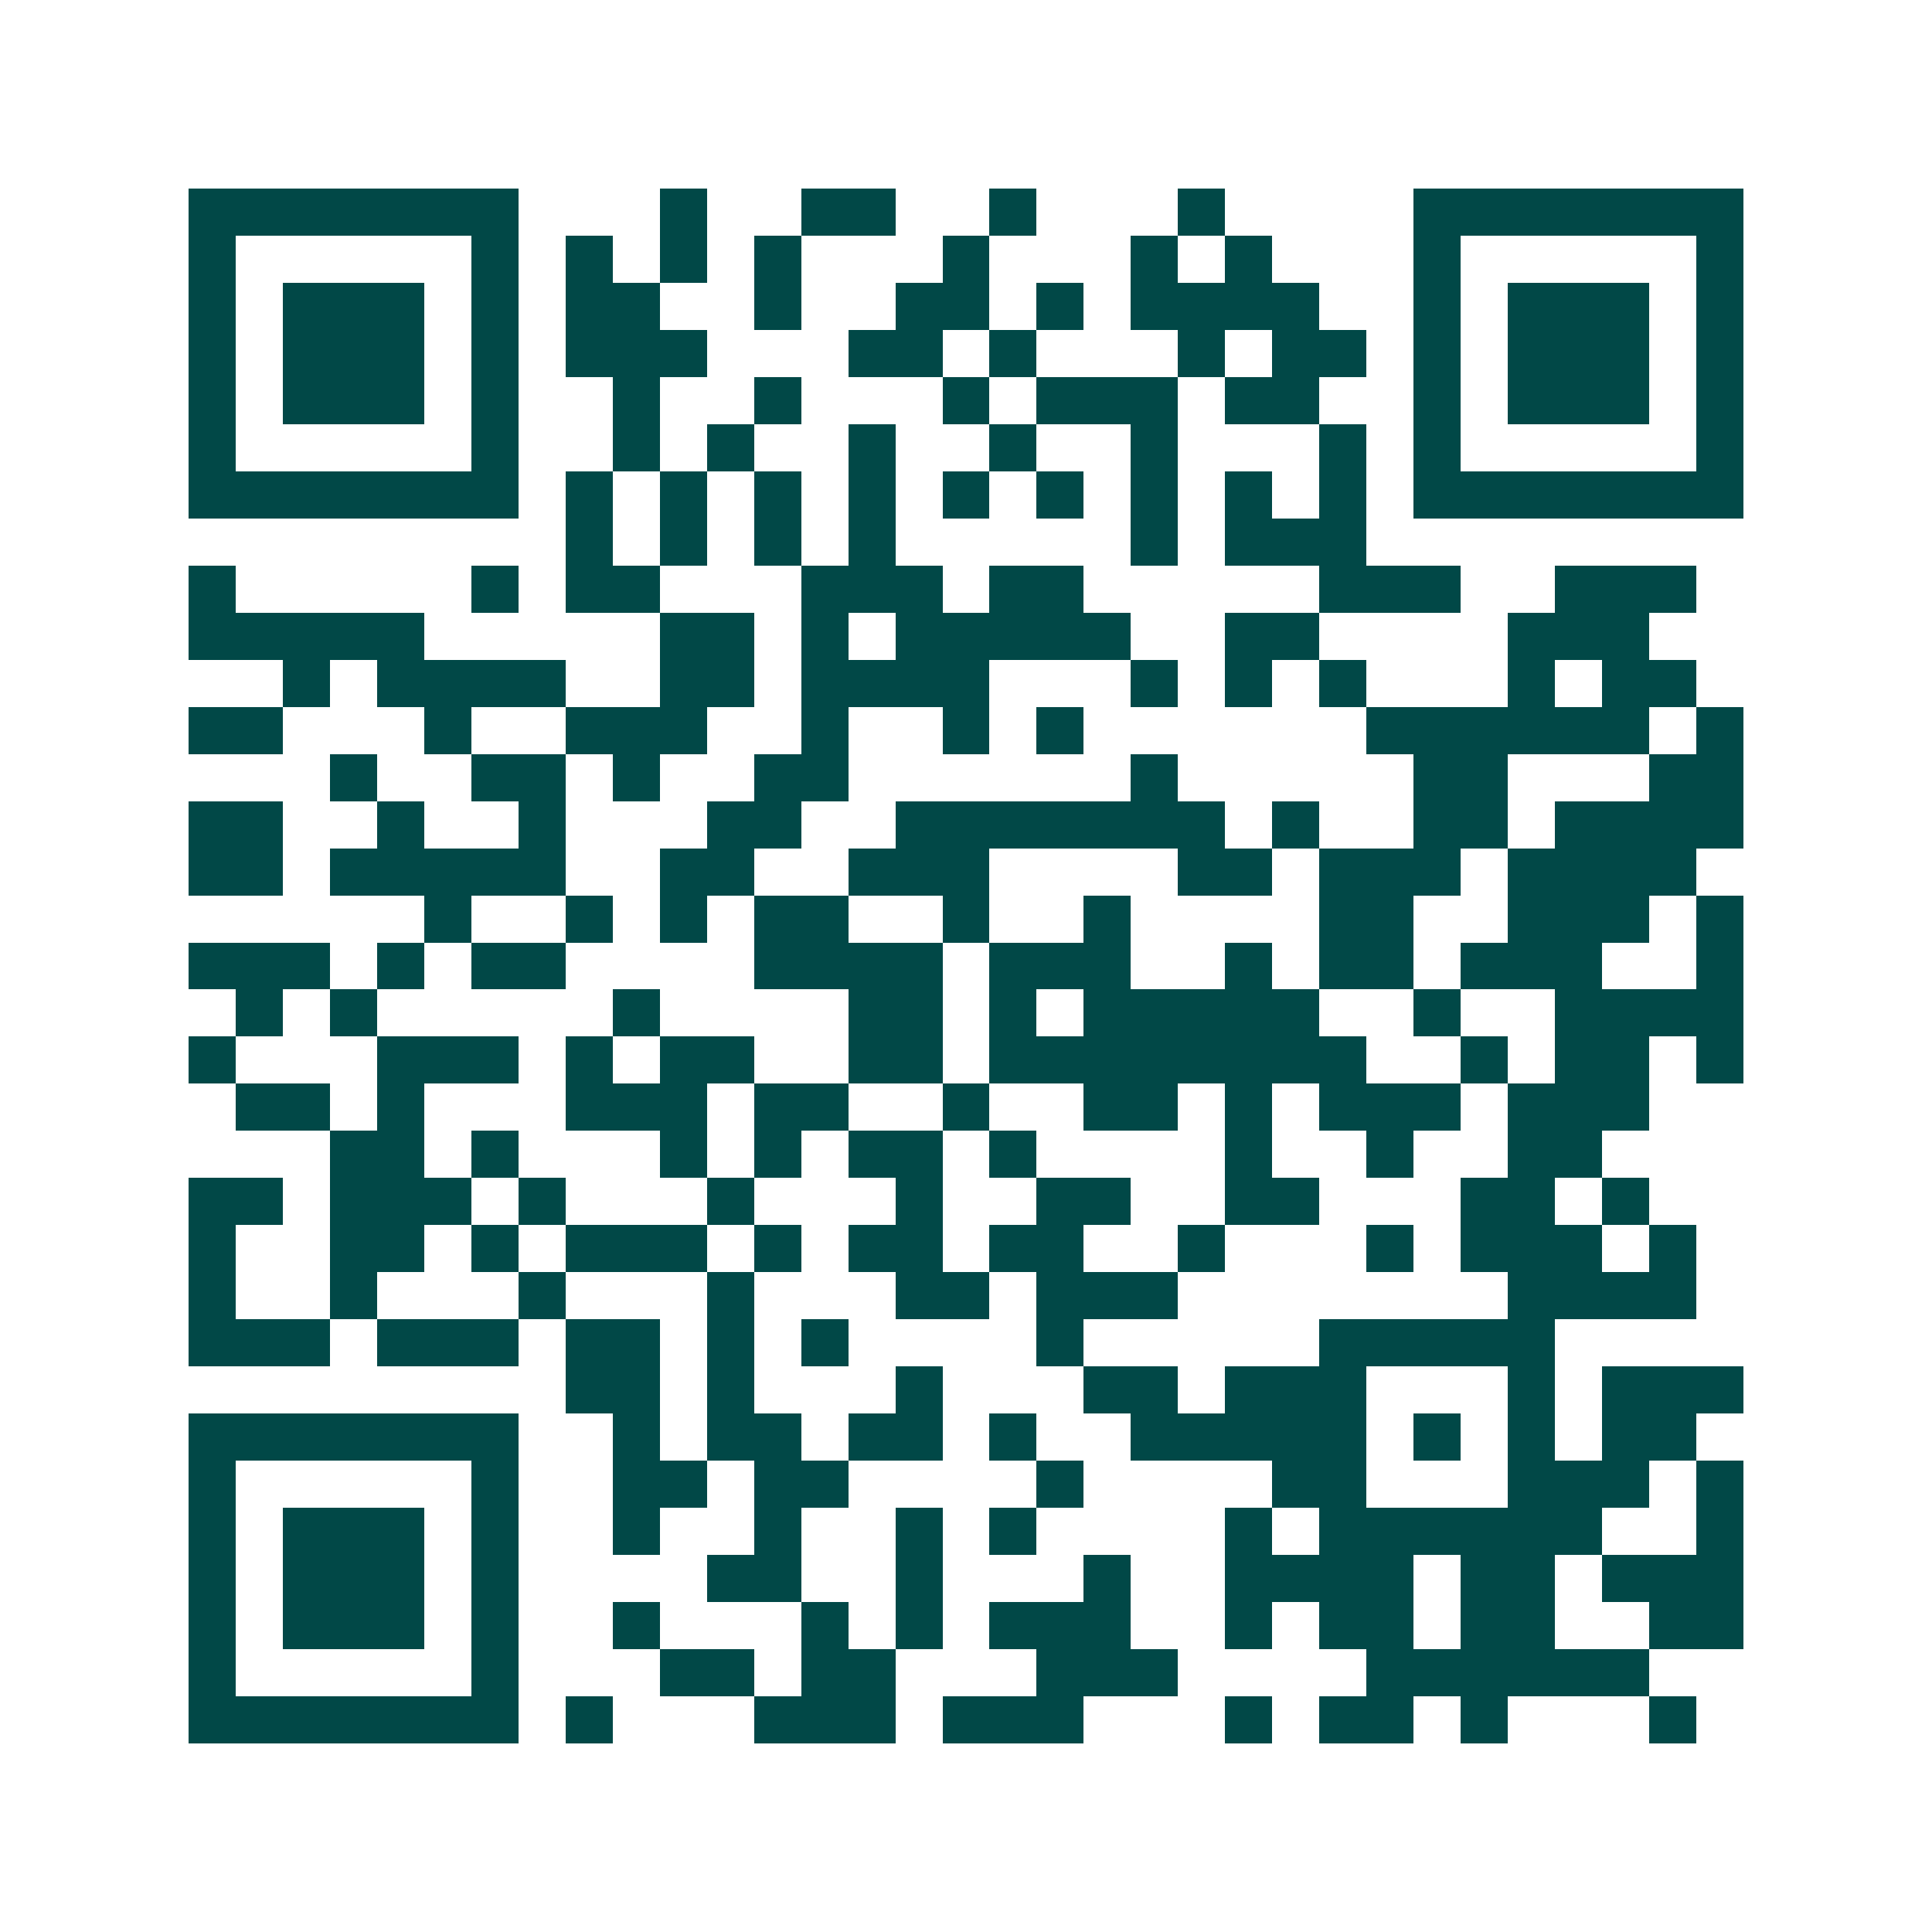 <svg xmlns="http://www.w3.org/2000/svg" width="200" height="200" viewBox="0 0 41 41" shape-rendering="crispEdges"><path fill="#ffffff" d="M0 0h41v41H0z"/><path stroke="#014847" d="M4 4.5h7m3 0h1m2 0h2m2 0h1m3 0h1m4 0h7M4 5.5h1m5 0h1m1 0h1m1 0h1m1 0h1m3 0h1m3 0h1m1 0h1m3 0h1m5 0h1M4 6.5h1m1 0h3m1 0h1m1 0h2m2 0h1m2 0h2m1 0h1m1 0h4m2 0h1m1 0h3m1 0h1M4 7.5h1m1 0h3m1 0h1m1 0h3m3 0h2m1 0h1m3 0h1m1 0h2m1 0h1m1 0h3m1 0h1M4 8.5h1m1 0h3m1 0h1m2 0h1m2 0h1m3 0h1m1 0h3m1 0h2m2 0h1m1 0h3m1 0h1M4 9.5h1m5 0h1m2 0h1m1 0h1m2 0h1m2 0h1m2 0h1m3 0h1m1 0h1m5 0h1M4 10.5h7m1 0h1m1 0h1m1 0h1m1 0h1m1 0h1m1 0h1m1 0h1m1 0h1m1 0h1m1 0h7M12 11.5h1m1 0h1m1 0h1m1 0h1m5 0h1m1 0h3M4 12.5h1m5 0h1m1 0h2m3 0h3m1 0h2m5 0h3m2 0h3M4 13.5h5m5 0h2m1 0h1m1 0h5m2 0h2m4 0h3M6 14.5h1m1 0h4m2 0h2m1 0h4m3 0h1m1 0h1m1 0h1m3 0h1m1 0h2M4 15.5h2m3 0h1m2 0h3m2 0h1m2 0h1m1 0h1m6 0h6m1 0h1M7 16.5h1m2 0h2m1 0h1m2 0h2m6 0h1m5 0h2m3 0h2M4 17.5h2m2 0h1m2 0h1m3 0h2m2 0h7m1 0h1m2 0h2m1 0h4M4 18.5h2m1 0h5m2 0h2m2 0h3m4 0h2m1 0h3m1 0h4M9 19.5h1m2 0h1m1 0h1m1 0h2m2 0h1m2 0h1m4 0h2m2 0h3m1 0h1M4 20.5h3m1 0h1m1 0h2m4 0h4m1 0h3m2 0h1m1 0h2m1 0h3m2 0h1M5 21.5h1m1 0h1m5 0h1m4 0h2m1 0h1m1 0h5m2 0h1m2 0h4M4 22.5h1m3 0h3m1 0h1m1 0h2m2 0h2m1 0h8m2 0h1m1 0h2m1 0h1M5 23.5h2m1 0h1m3 0h3m1 0h2m2 0h1m2 0h2m1 0h1m1 0h3m1 0h3M7 24.5h2m1 0h1m3 0h1m1 0h1m1 0h2m1 0h1m4 0h1m2 0h1m2 0h2M4 25.5h2m1 0h3m1 0h1m3 0h1m3 0h1m2 0h2m2 0h2m3 0h2m1 0h1M4 26.5h1m2 0h2m1 0h1m1 0h3m1 0h1m1 0h2m1 0h2m2 0h1m3 0h1m1 0h3m1 0h1M4 27.5h1m2 0h1m3 0h1m3 0h1m3 0h2m1 0h3m7 0h4M4 28.5h3m1 0h3m1 0h2m1 0h1m1 0h1m4 0h1m5 0h5M12 29.5h2m1 0h1m3 0h1m3 0h2m1 0h3m3 0h1m1 0h3M4 30.5h7m2 0h1m1 0h2m1 0h2m1 0h1m2 0h5m1 0h1m1 0h1m1 0h2M4 31.5h1m5 0h1m2 0h2m1 0h2m4 0h1m4 0h2m3 0h3m1 0h1M4 32.5h1m1 0h3m1 0h1m2 0h1m2 0h1m2 0h1m1 0h1m4 0h1m1 0h6m2 0h1M4 33.5h1m1 0h3m1 0h1m4 0h2m2 0h1m3 0h1m2 0h4m1 0h2m1 0h3M4 34.5h1m1 0h3m1 0h1m2 0h1m3 0h1m1 0h1m1 0h3m2 0h1m1 0h2m1 0h2m2 0h2M4 35.5h1m5 0h1m3 0h2m1 0h2m3 0h3m4 0h6M4 36.5h7m1 0h1m3 0h3m1 0h3m3 0h1m1 0h2m1 0h1m3 0h1"/></svg>
